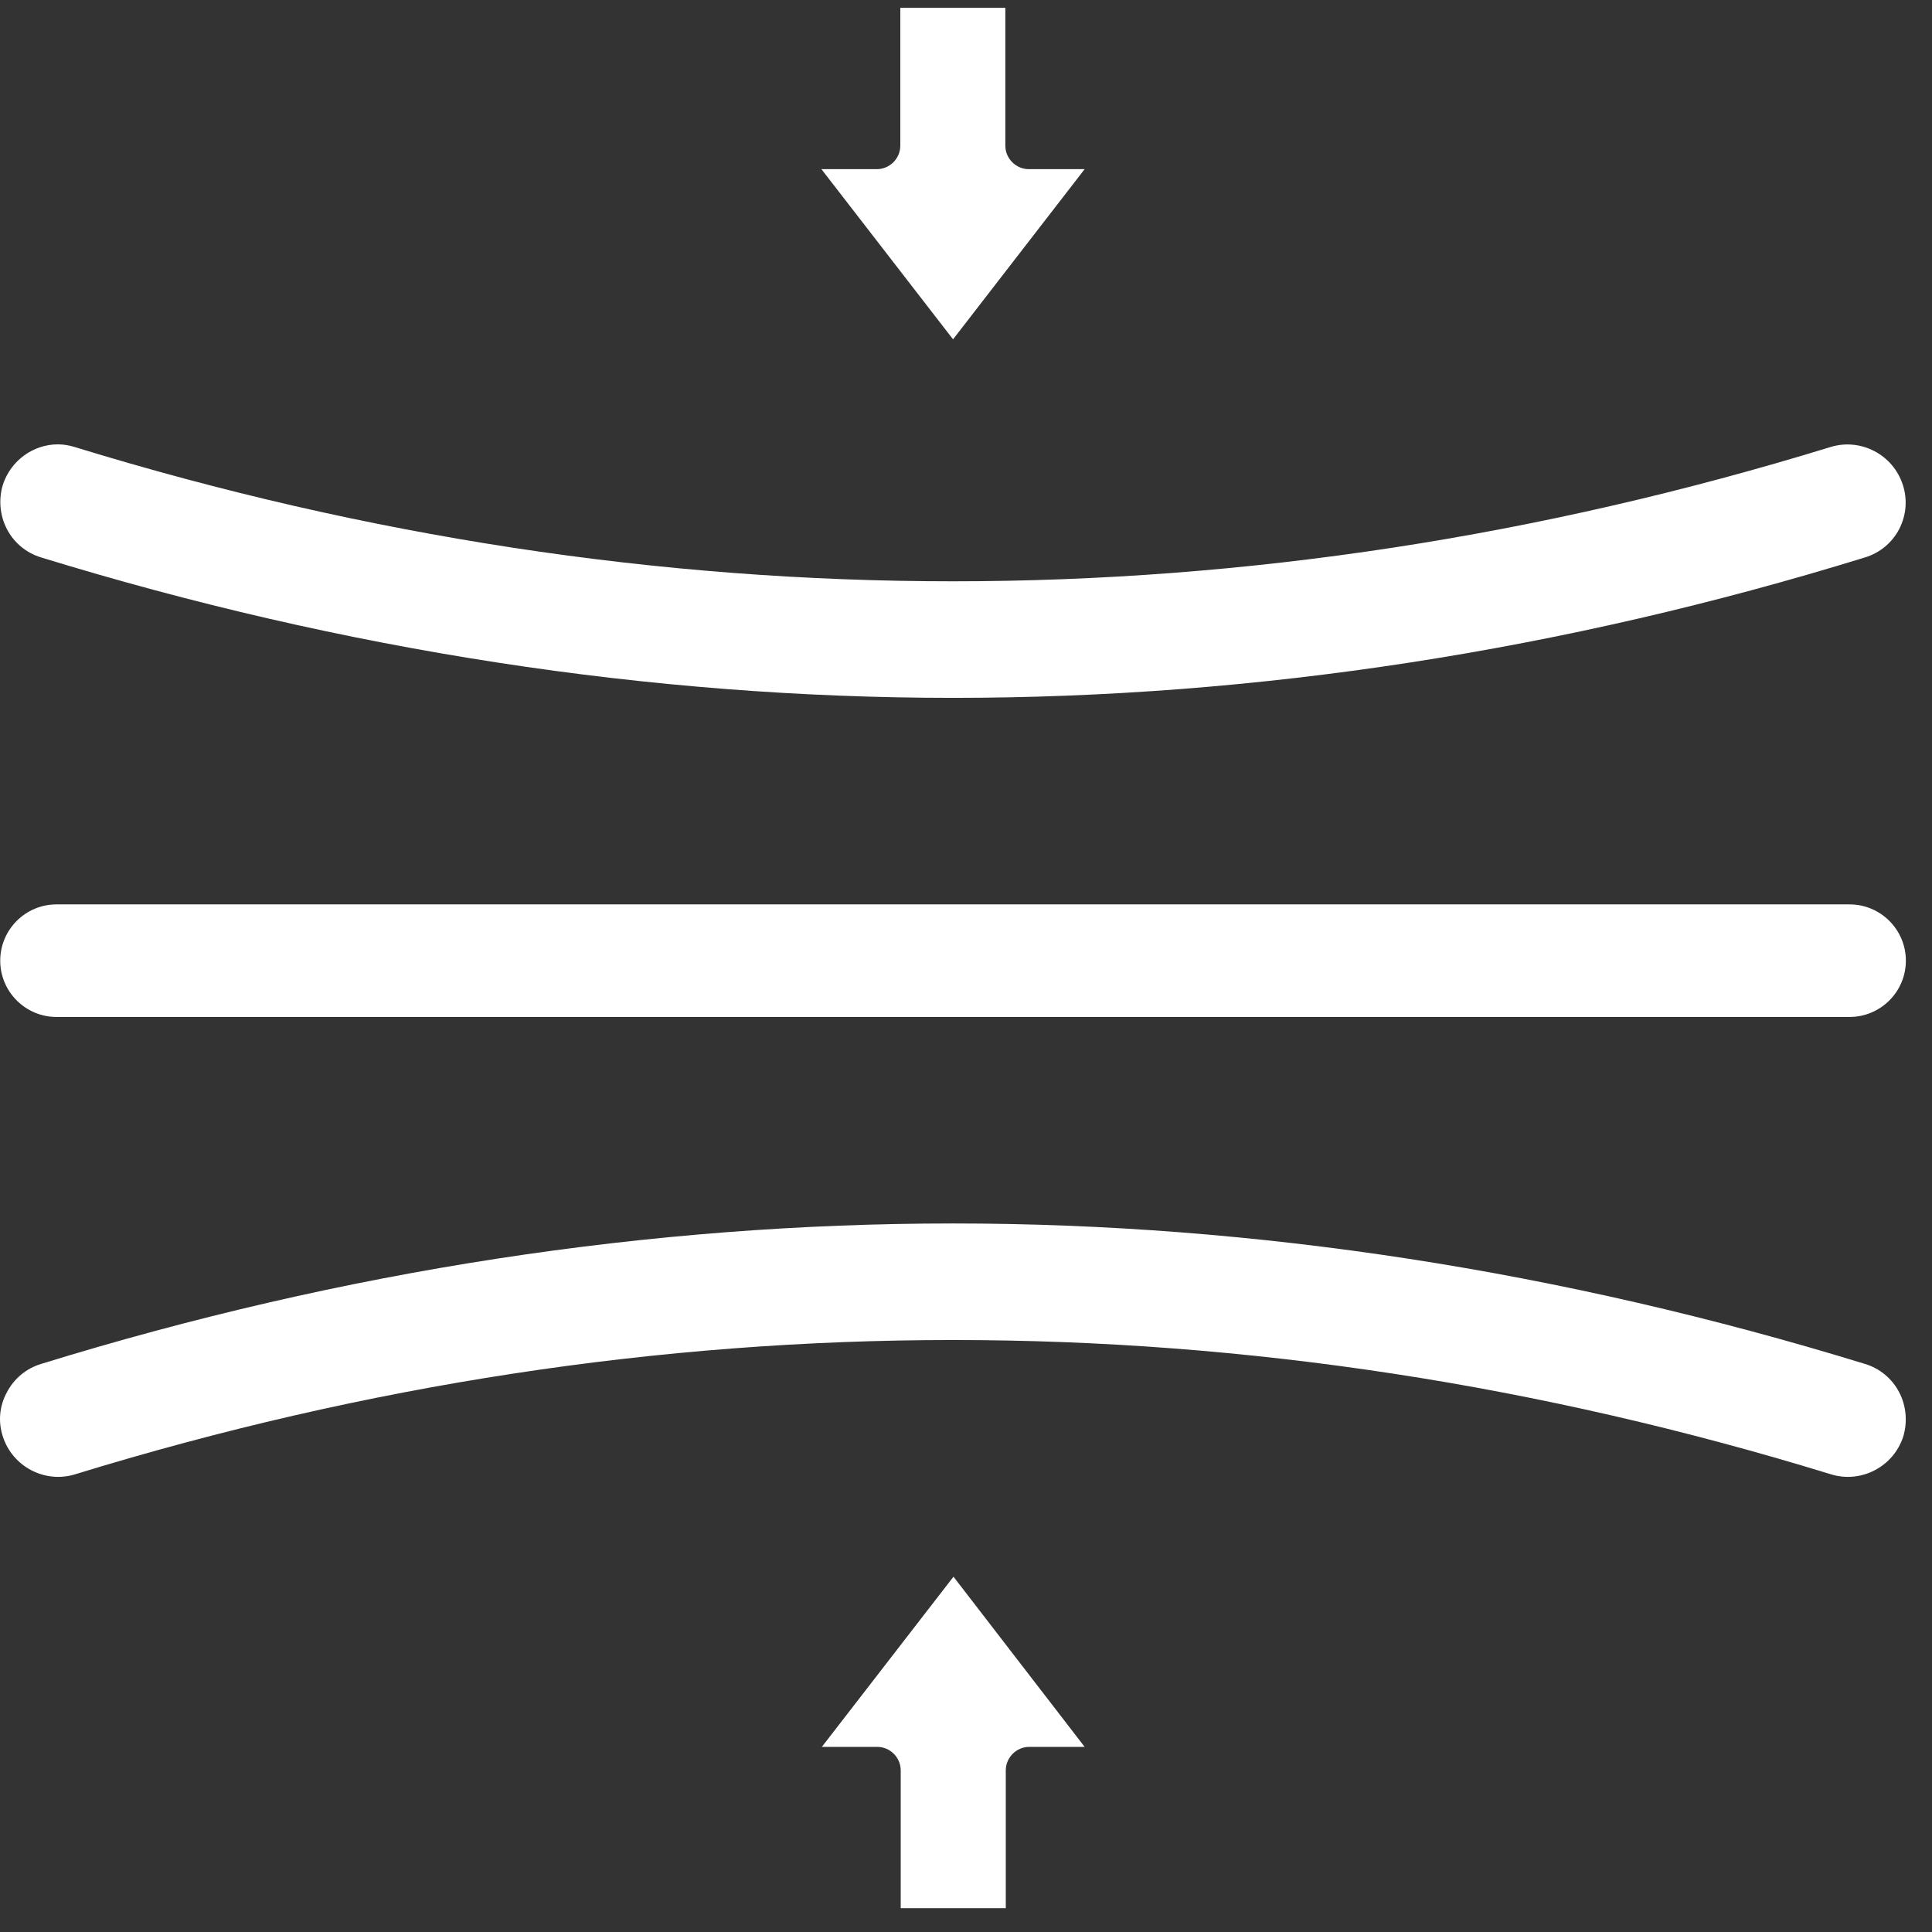 <svg width="61" height="61" viewBox="0 0 61 61" fill="none" xmlns="http://www.w3.org/2000/svg">
<rect x="0" y="0" width="61" height="61" fill="#333333" stroke="none"/>
<path d="M60.175 30.332C60.175 31.311 59.377 32.109 58.398 32.109H1.784C0.804 32.109 0.007 31.311 0.007 30.332C0.007 29.352 0.804 28.555 1.784 28.555H58.398C59.377 28.555 60.175 29.352 60.175 30.332Z" fill="white"/>
<path d="M59.965 16.703C59.741 17.137 59.349 17.459 58.887 17.599C49.331 20.551 39.634 22.034 30.091 22.034C20.548 22.034 10.851 20.537 1.294 17.599C0.832 17.459 0.441 17.137 0.217 16.703C-0.007 16.269 -0.049 15.766 0.091 15.304C0.343 14.534 1.056 14.03 1.826 14.03C2.008 14.03 2.176 14.059 2.358 14.114C20.758 19.767 39.41 19.767 57.796 14.114C58.748 13.821 59.769 14.352 60.077 15.304C60.231 15.766 60.189 16.269 59.965 16.703Z" fill="white"/>
<path d="M60.091 45.36C59.783 46.311 58.761 46.843 57.81 46.549C48.617 43.723 39.354 42.309 30.091 42.309C20.828 42.309 11.565 43.723 2.371 46.549C1.42 46.843 0.399 46.311 0.091 45.36C-0.063 44.898 -0.021 44.394 0.217 43.961C0.441 43.527 0.832 43.205 1.294 43.065C10.851 40.113 20.548 38.629 30.091 38.629C39.634 38.629 49.33 40.127 58.887 43.065C59.349 43.205 59.741 43.527 59.965 43.961C60.189 44.394 60.231 44.898 60.091 45.36Z" fill="white"/>
<path d="M34.246 5.341L30.091 10.714L25.935 5.341H27.684C28.09 5.341 28.426 5.006 28.426 4.6V0.248H31.742V4.6C31.742 5.006 32.078 5.341 32.483 5.341H34.246Z" fill="white"/>
<path d="M34.246 55.155H32.497C32.092 55.155 31.756 55.491 31.756 55.897V60.248H28.439V55.897C28.439 55.491 28.104 55.155 27.698 55.155H25.949L30.105 49.782L34.246 55.155Z" fill="white"/>
</svg>
